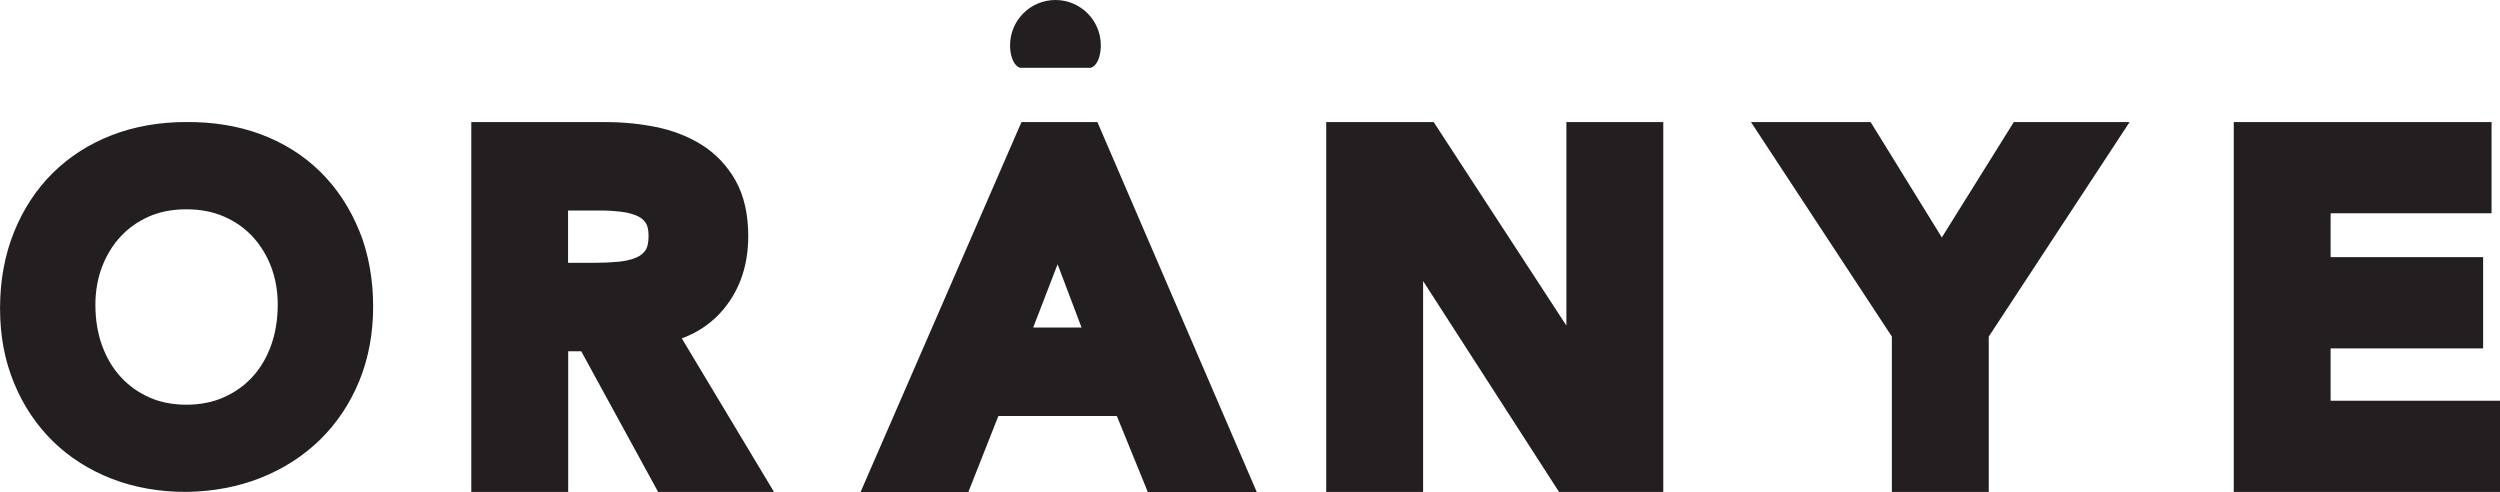 <svg viewBox="0 0 601.43 118.35" xmlns="http://www.w3.org/2000/svg" id="Layer_2">
  <g data-name="Layer_1" id="Layer_1-2">
    <g>
      <path style="fill: #231f20;" d="M66.81,73.31c0,3.57-.54,6.88-1.62,9.85-1.05,2.9-2.55,5.43-4.47,7.52-1.89,2.06-4.2,3.71-6.86,4.89-2.67,1.19-5.7,1.79-9.03,1.79s-6.33-.6-8.96-1.78c-2.64-1.19-4.94-2.83-6.83-4.9-1.91-2.09-3.41-4.62-4.47-7.52-1.08-2.95-1.62-6.27-1.62-9.85,0-3.27.54-6.34,1.61-9.14,1.05-2.77,2.55-5.21,4.46-7.27,1.88-2.03,4.18-3.65,6.82-4.81,2.63-1.16,5.66-1.74,8.99-1.74s6.39.58,9.06,1.75c2.67,1.16,4.97,2.76,6.86,4.8,1.9,2.06,3.41,4.5,4.47,7.27,1.06,2.81,1.6,5.88,1.6,9.14M86.41,55.49c-2.23-5.49-5.39-10.27-9.4-14.21-4.02-3.94-8.86-6.97-14.37-9.01-5.44-2.01-11.48-2.97-17.92-2.91-6.4,0-12.4,1.06-17.8,3.15-5.47,2.11-10.25,5.18-14.23,9.11-3.97,3.94-7.12,8.73-9.34,14.26-2.21,5.49-3.34,11.65-3.34,18.29s1.13,12.57,3.36,17.95c2.22,5.42,5.37,10.14,9.34,14.02,3.97,3.89,8.75,6.93,14.21,9.05,5.41,2.09,11.4,3.15,17.87,3.15,6.47-.09,12.52-1.23,17.95-3.39,5.48-2.18,10.28-5.28,14.28-9.19,4.01-3.93,7.17-8.66,9.4-14.08,2.22-5.4,3.35-11.45,3.35-17.95s-1.12-12.79-3.35-18.26"></path>
      <path style="fill: #231f20;" d="M136.67,50.64h7.76c1.62,0,3.32.1,5.05.31,1.45.16,2.76.52,3.91,1.04.83.37,1.45.9,1.95,1.63.45.66.68,1.72.68,3.08,0,2.16-.45,3.13-.73,3.5-.57.8-1.27,1.35-2.2,1.74-1.25.53-2.68.87-4.24,1.02-1.87.17-3.78.26-5.67.26h-6.52v-12.59ZM164.01,81.41c4.11-1.52,7.52-3.91,10.17-7.16,3.87-4.73,5.83-10.59,5.83-17.43,0-5.29-1.03-9.8-3.07-13.41-2.03-3.59-4.79-6.49-8.21-8.62-3.23-2.01-6.95-3.44-11.04-4.26-3.85-.77-7.9-1.16-12.01-1.16h-32.3v89h23.31v-33.86h3.14l18.51,33.86h27.88l-22.19-36.95Z"></path>
      <polygon style="fill: #231f20;" points="400.14 29.36 400.14 118.35 375.06 118.35 342.36 67.61 342.36 118.35 319.05 118.35 319.05 29.36 344.9 29.36 376.83 78.33 376.83 29.36 400.14 29.36"></polygon>
      <polygon style="fill: #231f20;" points="512.33 29.36 478.44 80.97 478.44 118.35 455.13 118.35 455.13 80.97 421.23 29.36 450.02 29.36 467.15 57.12 484.47 29.36 512.33 29.36"></polygon>
      <polygon style="fill: #231f20;" points="601.43 96.4 601.43 118.35 537.38 118.35 537.38 29.36 599.4 29.36 599.4 51.31 560.68 51.31 560.68 61.86 597.37 61.86 597.37 83.81 560.68 83.81 560.68 96.4 601.43 96.4"></polygon>
      <path style="fill: #231f20;" d="M248.56,78.79l5.87-15.22,5.76,15.22h-11.63ZM264.01,29.36h-18.27l-38.71,89h25.93l7.22-18.28h28.5l7.45,18.28h26.21l-38.34-89Z"></path>
      <path style="fill: #231f20;" d="M264.83,10.92c0,2.62-.93,5.03-2.47,5.39h-16.9c-1.54-.36-2.47-2.77-2.47-5.39,0-6.03,4.89-10.92,10.92-10.92s10.92,4.89,10.92,10.92"></path>
    </g>
  </g>
</svg>
